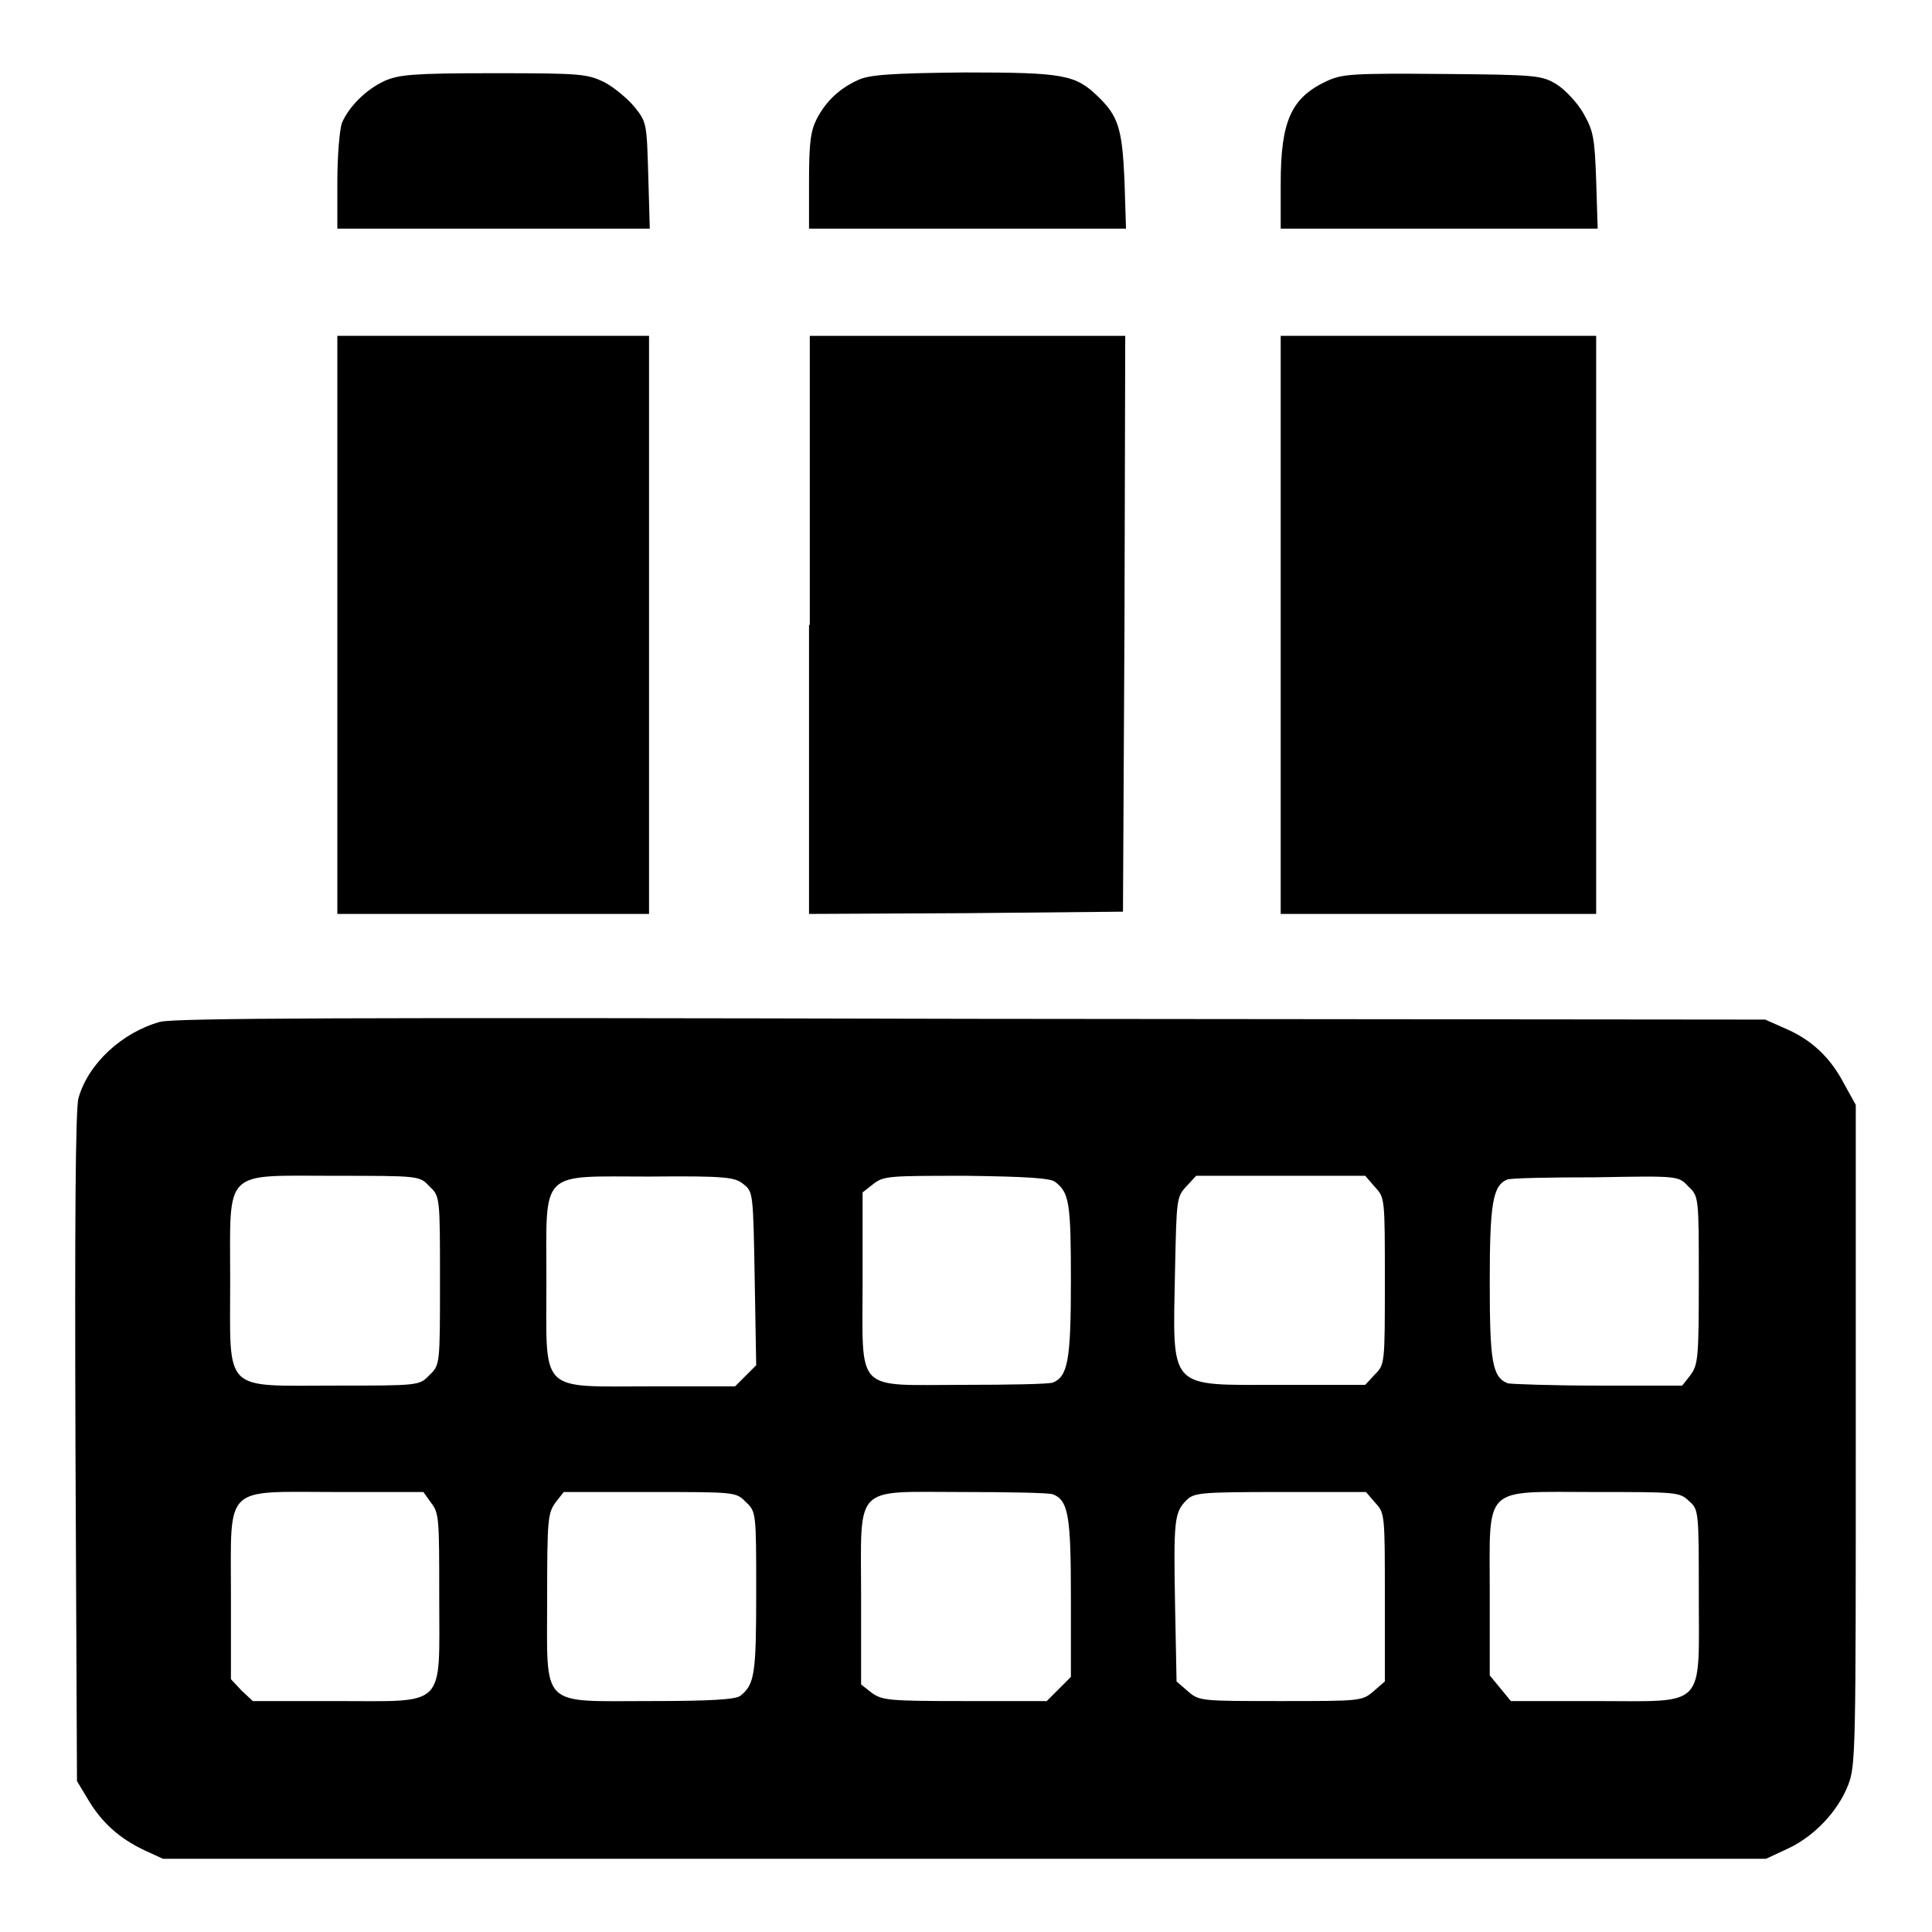 <?xml version="1.0" encoding="utf-8"?>
<!-- Svg Vector Icons : http://www.onlinewebfonts.com/icon -->
<!DOCTYPE svg PUBLIC "-//W3C//DTD SVG 1.1//EN" "http://www.w3.org/Graphics/SVG/1.1/DTD/svg11.dtd">
<svg version="1.1" xmlns="http://www.w3.org/2000/svg" xmlns:xlink="http://www.w3.org/1999/xlink" x="0px" y="0px" viewBox="0 0 256 256" enable-background="new 0 0 256 256" xml:space="preserve">
<g><g><g><path fill="#000000" d="M51,10.7c-2.6,1.2-4.8,3.5-5.7,5.6c-0.3,0.9-0.6,4.3-0.6,7.8v6.2h20.7h20.7l-0.2-7c-0.2-6.9-0.2-7.1-1.8-9.1c-0.9-1.1-2.7-2.6-4-3.3c-2.3-1.1-3-1.2-14.7-1.2C54.6,9.7,52.9,9.9,51,10.7z"/><path fill="#000000" d="M113.7,10.6c-2.4,1.1-4.2,2.7-5.5,5.2c-0.8,1.6-1,3.2-1,8.3v6.2h21h21l-0.2-6.4c-0.3-6.8-0.8-8.5-3.5-11.1c-3-2.9-4.5-3.2-17.7-3.2C118.1,9.7,115.2,9.9,113.7,10.6z"/><path fill="#000000" d="M175.9,10.7c-4.8,2.2-6.2,5.3-6.2,13.6v6h21h21l-0.2-6.4c-0.2-5.8-0.4-6.6-1.7-8.9c-0.8-1.4-2.4-3.1-3.5-3.8c-2-1.2-2.5-1.3-15.1-1.4C179.3,9.7,177.9,9.8,175.9,10.7z"/><path fill="#000000" d="M44.7,82.8v38.3h20.6H86V82.8V44.5H65.4H44.7V82.8L44.7,82.8z"/><path fill="#000000" d="M107.2,82.8v38.3L128,121l20.8-0.2l0.2-38.2l0.1-38.1h-20.9h-20.9V82.8L107.2,82.8z"/><path fill="#000000" d="M169.7,82.8v38.3h20.9h20.9V82.8V44.5h-20.9h-20.9L169.7,82.8L169.7,82.8z"/><path fill="#000000" d="M21.2,135.4c-5,1.4-9.5,5.5-10.8,10.1c-0.4,1.3-0.5,16.6-0.4,46.2l0.2,44.3l1.5,2.5c1.8,3,4.1,5.1,7.5,6.7l2.4,1.1h106.2H234l2.8-1.3c3.5-1.6,6.7-4.9,8.1-8.5c1-2.6,1-4.7,1-46.4v-43.7l-1.5-2.7c-1.8-3.5-4.3-5.9-7.8-7.4l-2.7-1.2l-105.1-0.1C45.4,134.8,23.2,134.9,21.2,135.4z M56.9,157.2c1.4,1.3,1.4,1.4,1.4,12.5s0,11.2-1.4,12.5c-1.3,1.4-1.4,1.4-12.5,1.4c-15,0-13.9,1.1-13.9-13.9s-1.1-13.9,13.9-13.9C55.6,155.8,55.6,155.8,56.9,157.2z M98.5,156.9c1.3,1,1.3,1.2,1.5,12.5l0.2,11.5l-1.4,1.4l-1.4,1.4H86.3c-15,0-13.9,1.1-13.9-13.9c0-15-1.1-13.9,13.7-13.9C96.3,155.8,97.4,156,98.5,156.9z M139.8,156.6c1.9,1.4,2.1,2.9,2.1,13.1c0,10.5-0.4,12.7-2.4,13.5c-0.5,0.2-5.8,0.3-11.8,0.3c-14.6,0-13.4,1.3-13.4-13.9v-11.6l1.4-1.1c1.4-1.1,2.1-1.1,12.4-1.1C135.8,155.9,139.2,156.1,139.8,156.6z M182.2,157.3c1.3,1.4,1.3,1.5,1.3,12.4s0,11.1-1.3,12.4l-1.3,1.4h-11.2c-15.1,0-14.3,0.9-14-15.3c0.2-9.3,0.2-9.6,1.5-11l1.3-1.4h11.2h11.2L182.2,157.3z M223.7,157.2c1.4,1.3,1.4,1.4,1.4,12.4c0,10.4-0.1,11.2-1.1,12.6l-1.1,1.4h-11.1c-6.1,0-11.5-0.2-12-0.3c-2.1-0.8-2.4-3-2.4-13.5c0-10.3,0.4-12.7,2.3-13.5c0.4-0.2,5.7-0.3,11.7-0.3C222.4,155.8,222.4,155.8,223.7,157.2z M57.1,199.1c1.1,1.4,1.1,2.1,1.1,12.6c0,14.8,1.1,13.7-13.7,13.7H33.5L32,224l-1.4-1.5v-11.1c0-14.9-1.1-13.7,14.1-13.7h11.4L57.1,199.1z M98.8,199c1.4,1.3,1.4,1.4,1.4,12c0,10.8-0.2,12.2-2.1,13.7c-0.6,0.5-4.1,0.7-11.9,0.7c-14.8,0-13.7,1.1-13.7-13.7c0-10.4,0.1-11.2,1.1-12.6l1.1-1.4h11.4C97.5,197.7,97.5,197.7,98.8,199z M139.5,198c2.1,0.8,2.4,3,2.4,13.8v10.4l-1.6,1.6l-1.6,1.6h-10.9c-10.1,0-10.9-0.1-12.3-1.1l-1.4-1.1v-11.5c0-15.2-1.2-14,13.4-14C133.6,197.7,139,197.8,139.5,198z M182.2,199.1c1.3,1.4,1.3,1.5,1.3,12.6v11.1l-1.5,1.3c-1.5,1.3-1.7,1.3-12.3,1.3c-10.6,0-10.8,0-12.3-1.3l-1.5-1.3l-0.2-10.2c-0.2-11.1-0.1-12.2,1.5-13.8c1-1,1.8-1.1,12.4-1.1h11.4L182.2,199.1z M223.8,198.9c1.3,1.1,1.3,1.4,1.3,12.5c0,15.2,1.1,14-13.8,14h-11.1l-1.4-1.7l-1.4-1.7v-10.8c0-14.6-1.1-13.5,13.9-13.5C222.1,197.7,222.6,197.7,223.8,198.9z"/></g></g></g>
</svg>
